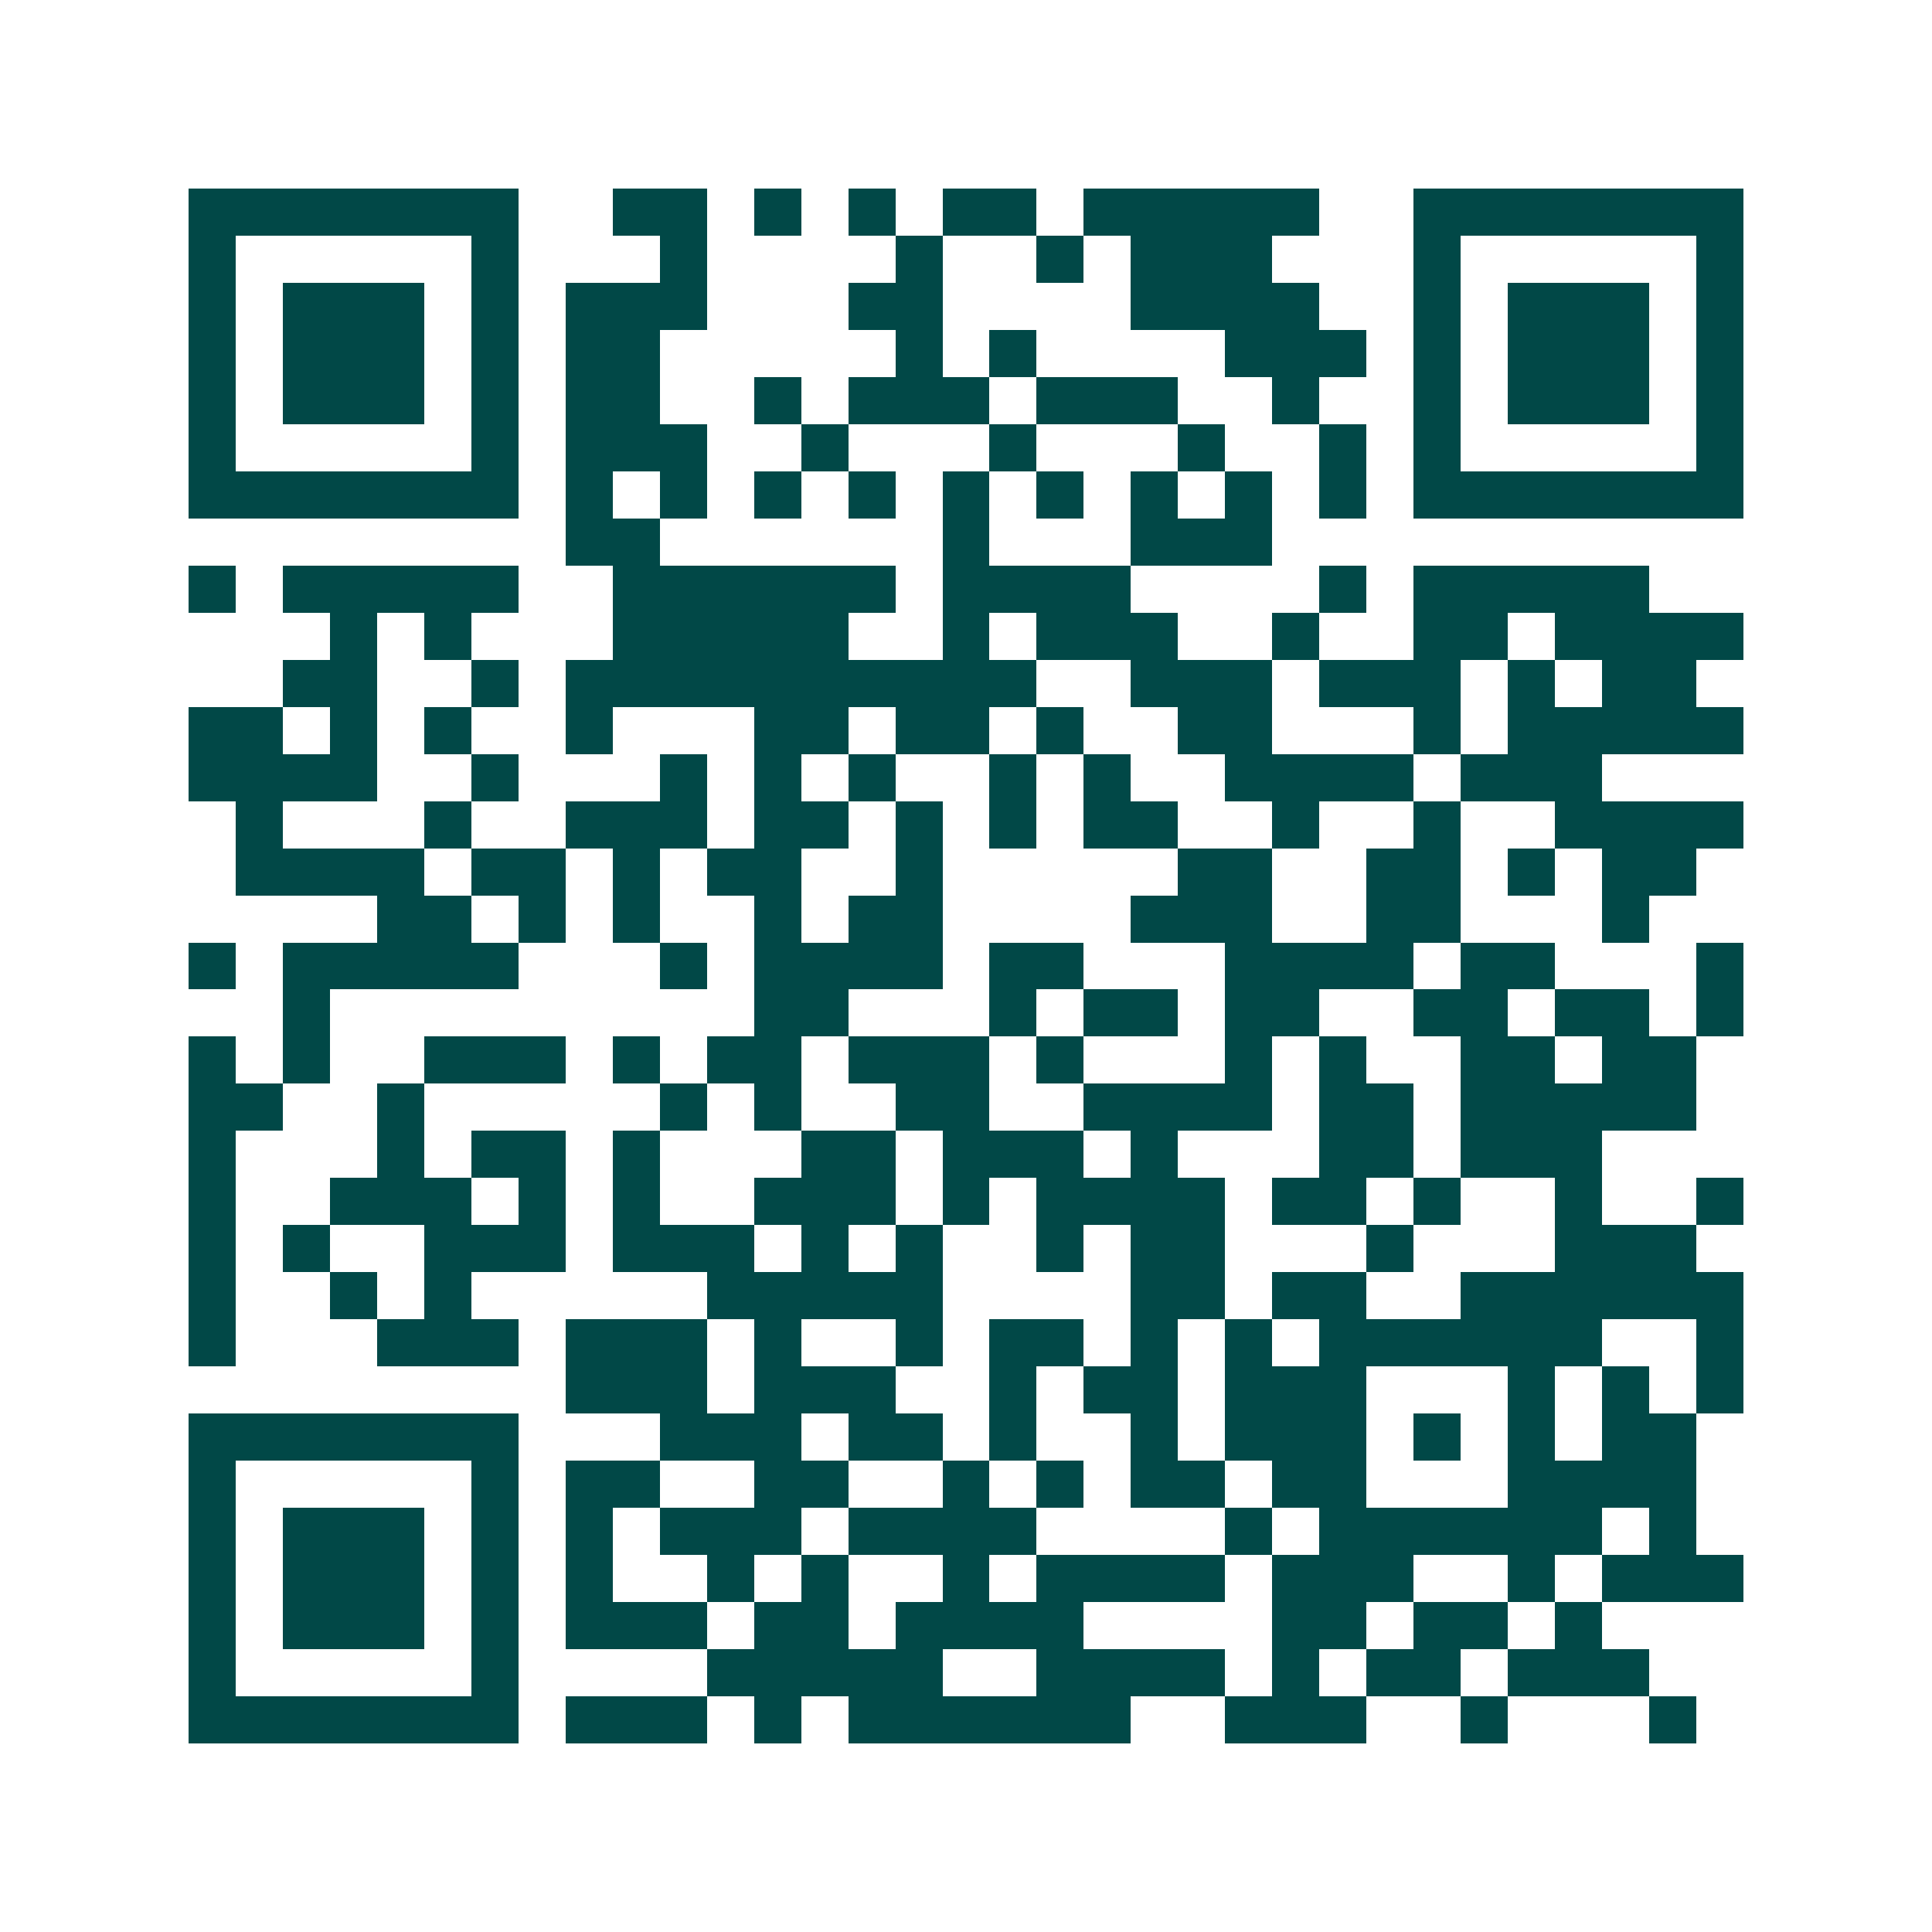 <svg xmlns="http://www.w3.org/2000/svg" width="200" height="200" viewBox="0 0 41 41" shape-rendering="crispEdges"><path fill="#ffffff" d="M0 0h41v41H0z"/><path stroke="#014847" d="M4 4.5h7m2 0h2m1 0h1m1 0h1m1 0h2m1 0h5m2 0h7M4 5.5h1m5 0h1m3 0h1m4 0h1m2 0h1m1 0h3m3 0h1m5 0h1M4 6.5h1m1 0h3m1 0h1m1 0h3m3 0h2m4 0h4m2 0h1m1 0h3m1 0h1M4 7.5h1m1 0h3m1 0h1m1 0h2m5 0h1m1 0h1m4 0h3m1 0h1m1 0h3m1 0h1M4 8.5h1m1 0h3m1 0h1m1 0h2m2 0h1m1 0h3m1 0h3m2 0h1m2 0h1m1 0h3m1 0h1M4 9.5h1m5 0h1m1 0h3m2 0h1m3 0h1m3 0h1m2 0h1m1 0h1m5 0h1M4 10.5h7m1 0h1m1 0h1m1 0h1m1 0h1m1 0h1m1 0h1m1 0h1m1 0h1m1 0h1m1 0h7M12 11.5h2m6 0h1m3 0h3M4 12.5h1m1 0h5m2 0h6m1 0h4m4 0h1m1 0h5M7 13.5h1m1 0h1m3 0h5m2 0h1m1 0h3m2 0h1m2 0h2m1 0h4M6 14.5h2m2 0h1m1 0h10m2 0h3m1 0h3m1 0h1m1 0h2M4 15.5h2m1 0h1m1 0h1m2 0h1m3 0h2m1 0h2m1 0h1m2 0h2m3 0h1m1 0h5M4 16.5h4m2 0h1m3 0h1m1 0h1m1 0h1m2 0h1m1 0h1m2 0h4m1 0h3M5 17.5h1m3 0h1m2 0h3m1 0h2m1 0h1m1 0h1m1 0h2m2 0h1m2 0h1m2 0h4M5 18.5h4m1 0h2m1 0h1m1 0h2m2 0h1m5 0h2m2 0h2m1 0h1m1 0h2M8 19.5h2m1 0h1m1 0h1m2 0h1m1 0h2m4 0h3m2 0h2m3 0h1M4 20.5h1m1 0h5m3 0h1m1 0h4m1 0h2m3 0h4m1 0h2m3 0h1M6 21.5h1m9 0h2m3 0h1m1 0h2m1 0h2m2 0h2m1 0h2m1 0h1M4 22.5h1m1 0h1m2 0h3m1 0h1m1 0h2m1 0h3m1 0h1m3 0h1m1 0h1m2 0h2m1 0h2M4 23.5h2m2 0h1m5 0h1m1 0h1m2 0h2m2 0h4m1 0h2m1 0h5M4 24.5h1m3 0h1m1 0h2m1 0h1m3 0h2m1 0h3m1 0h1m3 0h2m1 0h3M4 25.5h1m2 0h3m1 0h1m1 0h1m2 0h3m1 0h1m1 0h4m1 0h2m1 0h1m2 0h1m2 0h1M4 26.5h1m1 0h1m2 0h3m1 0h3m1 0h1m1 0h1m2 0h1m1 0h2m3 0h1m3 0h3M4 27.5h1m2 0h1m1 0h1m5 0h5m4 0h2m1 0h2m2 0h6M4 28.5h1m3 0h3m1 0h3m1 0h1m2 0h1m1 0h2m1 0h1m1 0h1m1 0h6m2 0h1M12 29.5h3m1 0h3m2 0h1m1 0h2m1 0h3m3 0h1m1 0h1m1 0h1M4 30.5h7m3 0h3m1 0h2m1 0h1m2 0h1m1 0h3m1 0h1m1 0h1m1 0h2M4 31.5h1m5 0h1m1 0h2m2 0h2m2 0h1m1 0h1m1 0h2m1 0h2m3 0h4M4 32.5h1m1 0h3m1 0h1m1 0h1m1 0h3m1 0h4m4 0h1m1 0h6m1 0h1M4 33.5h1m1 0h3m1 0h1m1 0h1m2 0h1m1 0h1m2 0h1m1 0h4m1 0h3m2 0h1m1 0h3M4 34.5h1m1 0h3m1 0h1m1 0h3m1 0h2m1 0h4m4 0h2m1 0h2m1 0h1M4 35.5h1m5 0h1m4 0h5m2 0h4m1 0h1m1 0h2m1 0h3M4 36.5h7m1 0h3m1 0h1m1 0h6m2 0h3m2 0h1m3 0h1"/></svg>
